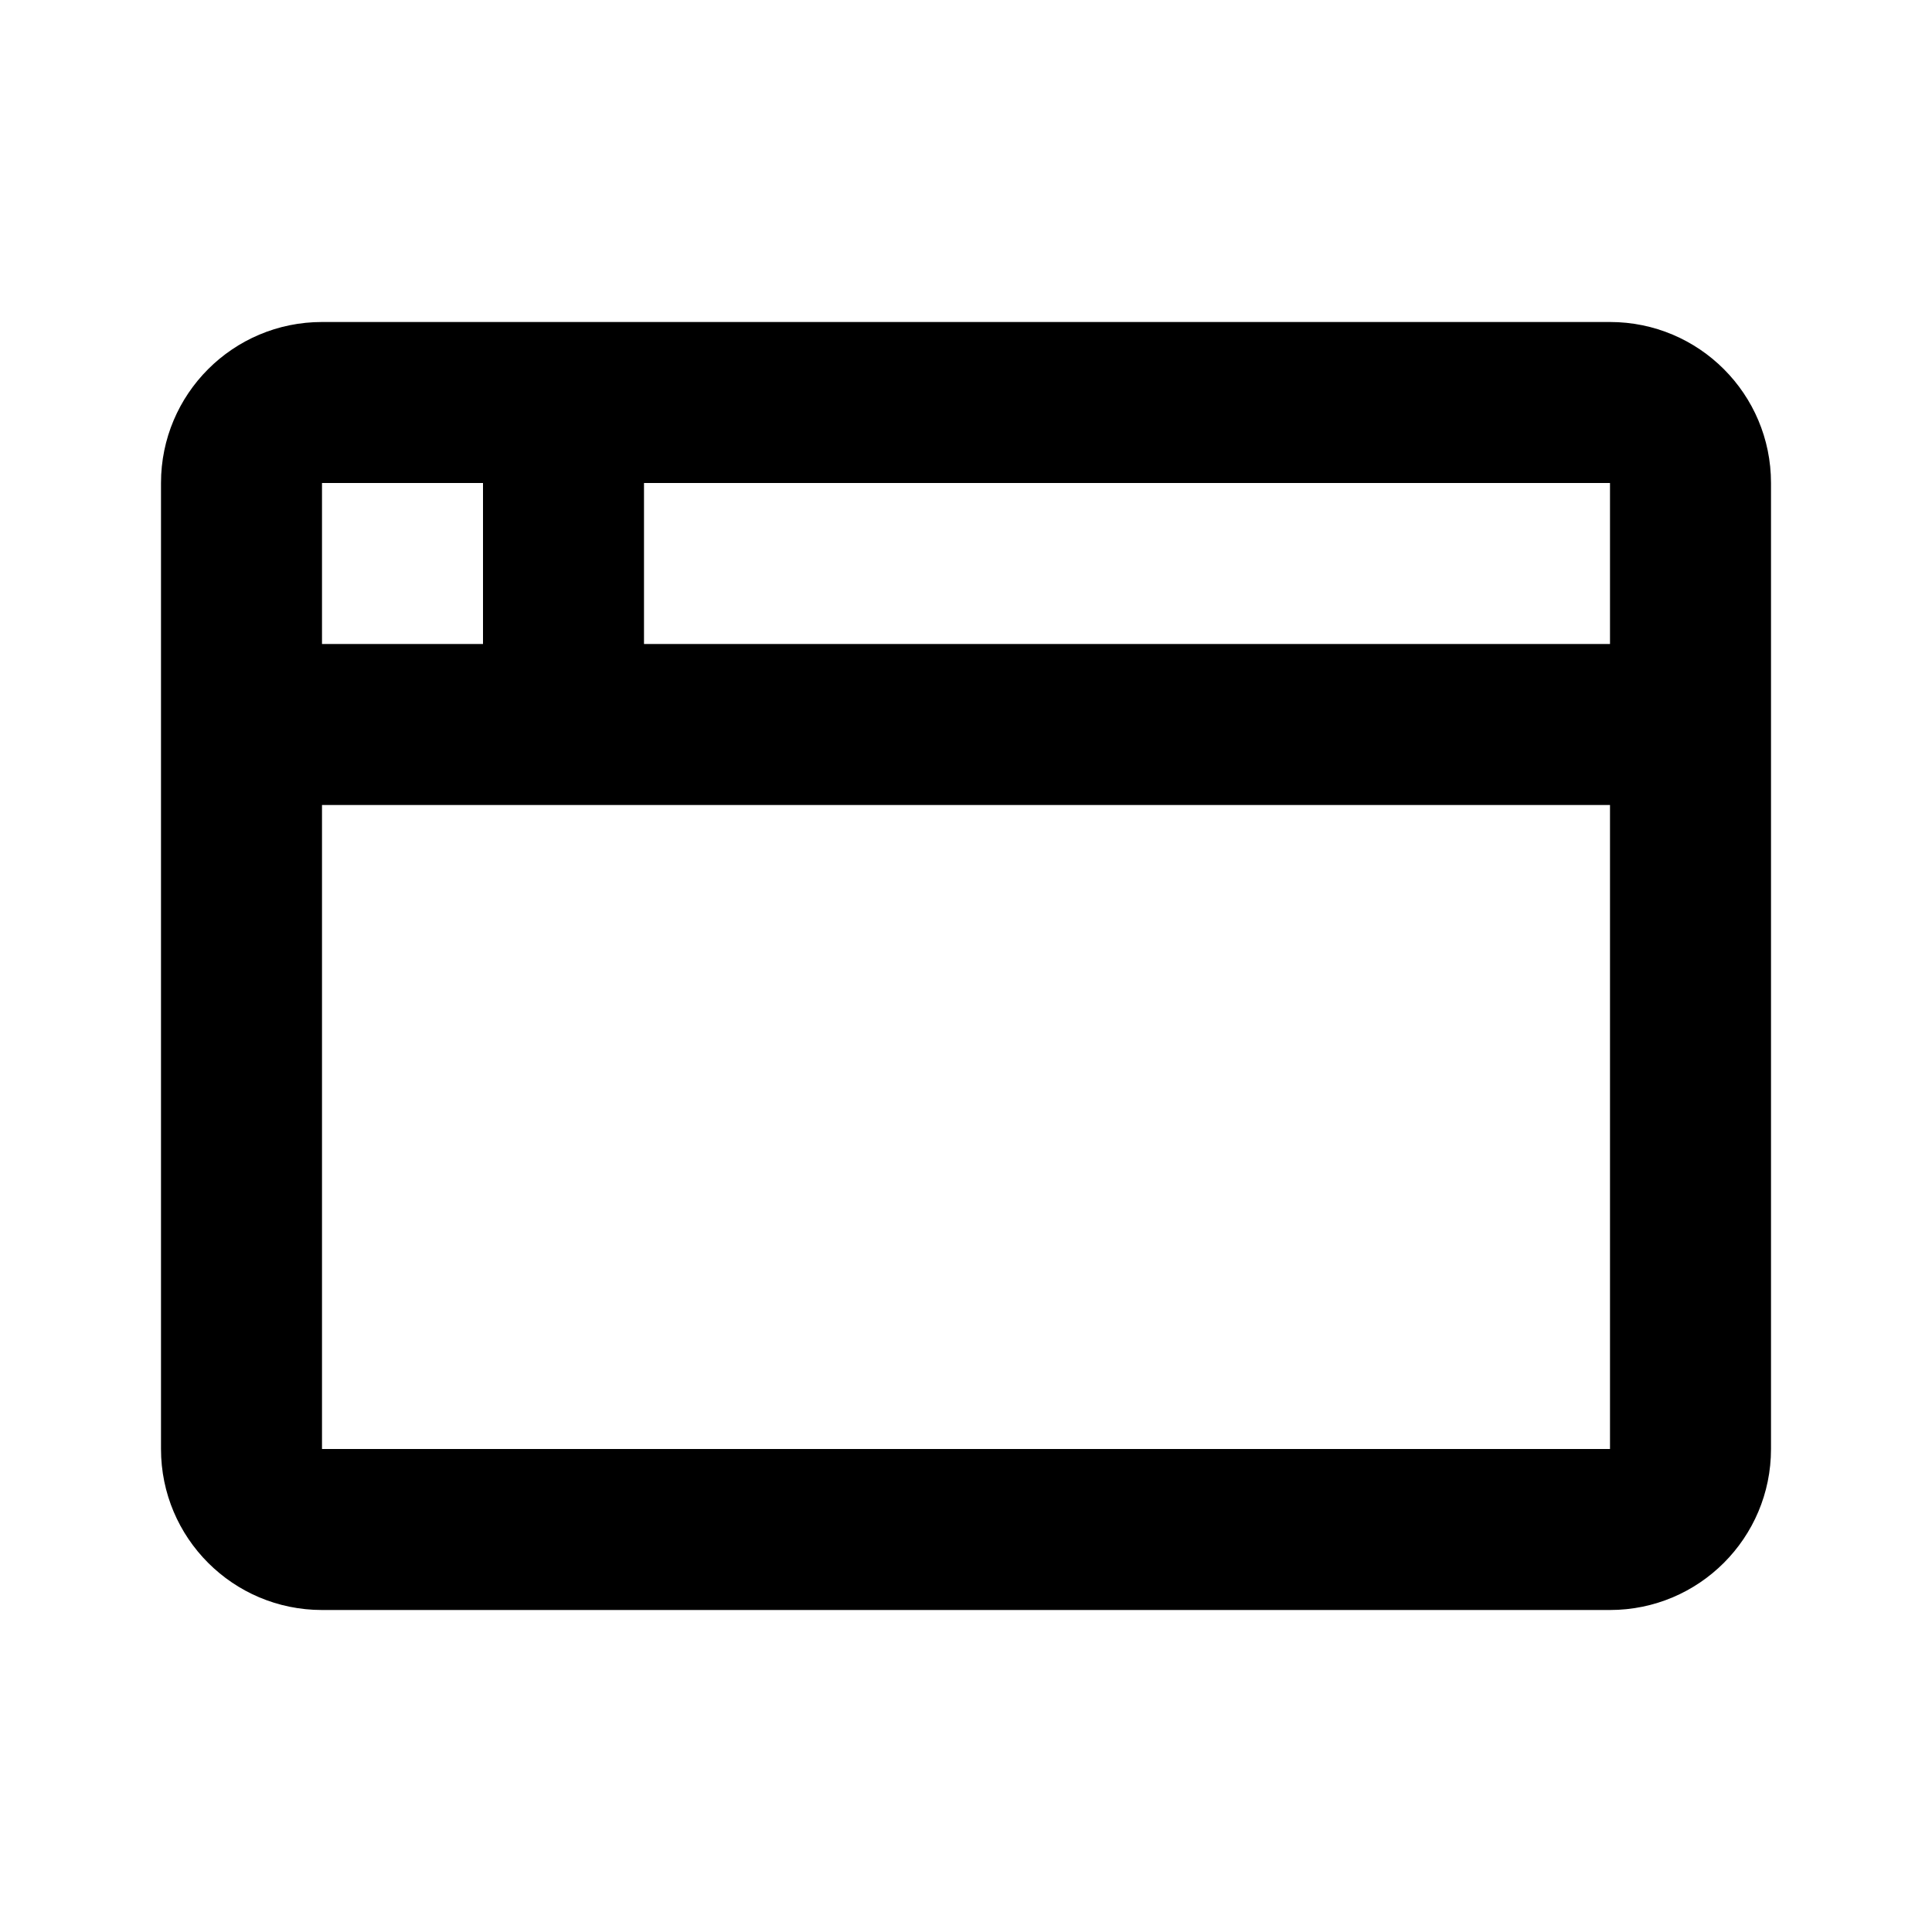 <?xml version="1.0" encoding="UTF-8"?>
<svg width="800px" height="800px" viewBox="0 0 24 24" version="1.1" xmlns="http://www.w3.org/2000/svg" xmlns:xlink="http://www.w3.org/1999/xlink">
    <title>browser</title>
    <desc>Created with sketchtool.</desc>
    <g id="devices" stroke="none" stroke-width="1" fill="none" fill-rule="evenodd">
        <g id="browser" fill="#000000" fill-rule="nonzero">
            <path d="M4,10 L4,18 L20,18 L20,10 L4,10 Z M4,6 L4,8 L6,8 L6,6 L4,6 Z M8,6 L8,8 L20,8 L20,6 L8,6 Z M4,4 L20,4 C21.105,4 22,4.895 22,6 L22,18 C22,19.105 21.105,20 20,20 L4,20 C2.895,20 2,19.105 2,18 L2,6 C2,4.895 2.895,4 4,4 Z" id="Shape">
</path>
        </g>
    </g>
</svg>